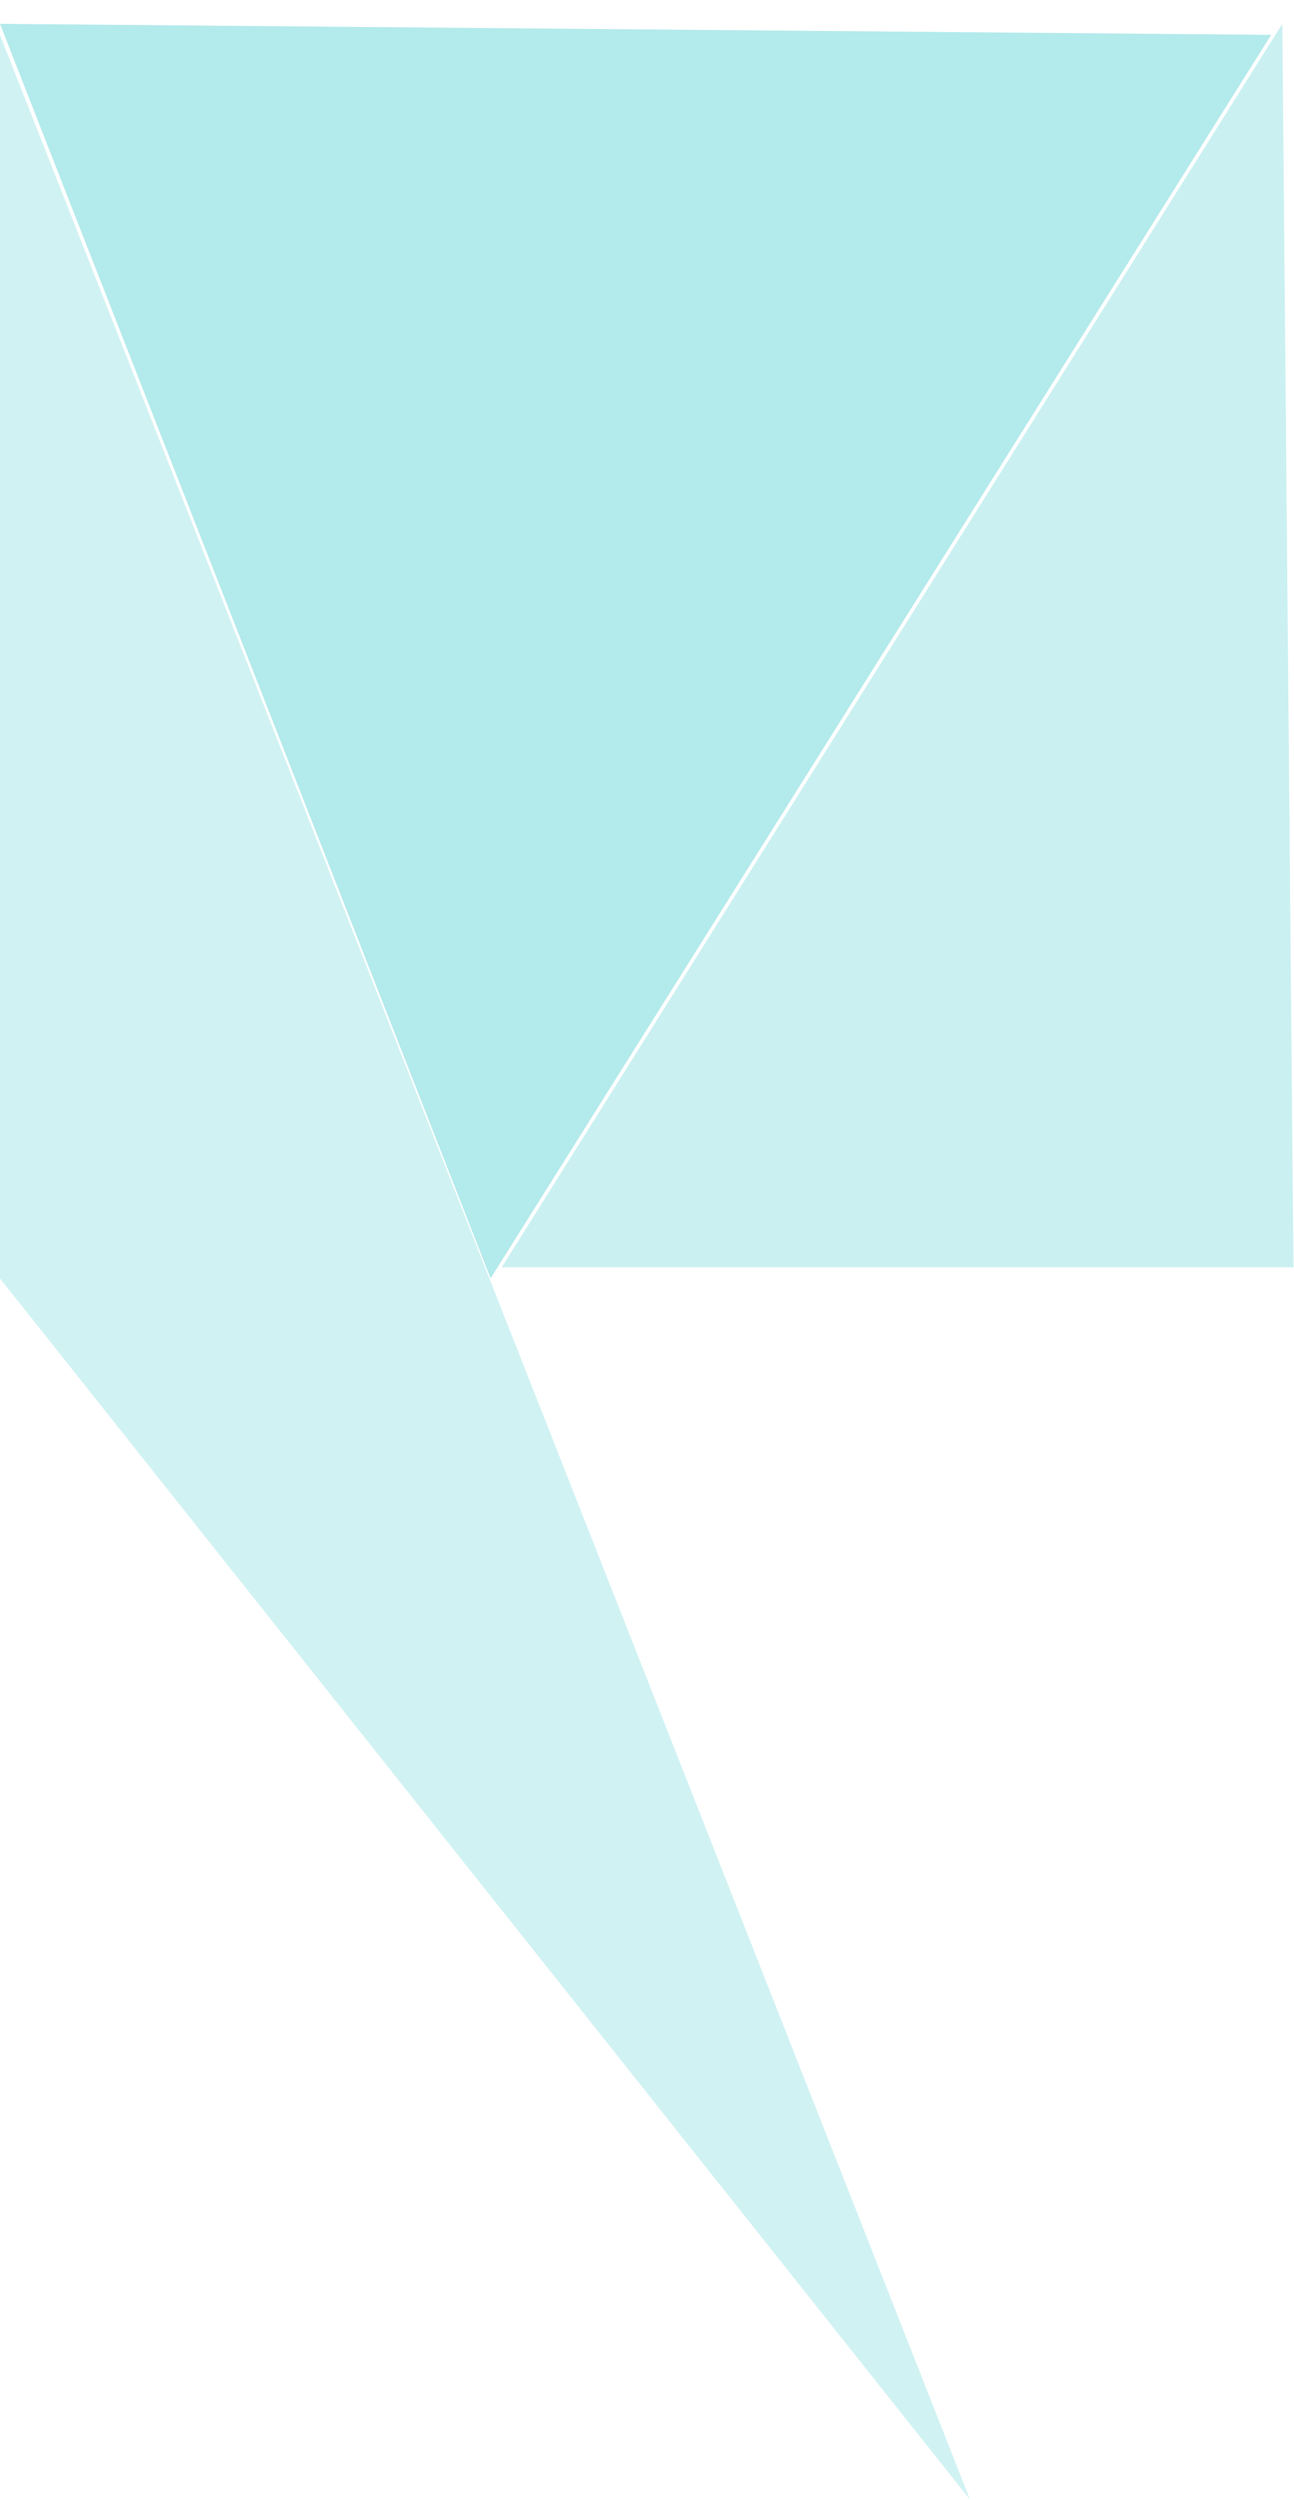 <?xml version="1.0" encoding="UTF-8"?>
<svg width="29px" height="56px" viewBox="0 0 29 56" version="1.1" xmlns="http://www.w3.org/2000/svg" xmlns:xlink="http://www.w3.org/1999/xlink">
    <!-- Generator: Sketch 42 (36781) - http://www.bohemiancoding.com/sketch -->
    <title>Top Quote Mark</title>
    <desc>Created with Sketch.</desc>
    <defs></defs>
    <g id="HD-Desktop" stroke="none" stroke-width="1" fill="none" fill-rule="evenodd" opacity="0.3">
        <g id="Homepage---Central-Logo" transform="translate(-137, -2215)" fill="#00B7BD">
            <g id="SECTION---Case-Study" transform="translate(0, 1925)">
                <g id="QUOTE" transform="translate(137, 290)">
                    <g id="Speechmarks">
                        <g id="Top-Quote-Mark" transform="translate(14.5, 28) scale(1, -1) translate(-14.5, -28) ">
                            <polygon id="Path-6" opacity="0.6" points="0 55.219 1.81030786e-15 27.359 21.741 -2.20268248e-13"></polygon>
                            <polygon id="Path-9" points="10.995 27.363 28.488 55.219 0 55.466"></polygon>
                            <polygon id="Path-10" opacity="0.7" points="28.988 27.61 11.244 27.61 28.738 55.466"></polygon>
                        </g>
                    </g>
                </g>
            </g>
        </g>
    </g>
</svg>